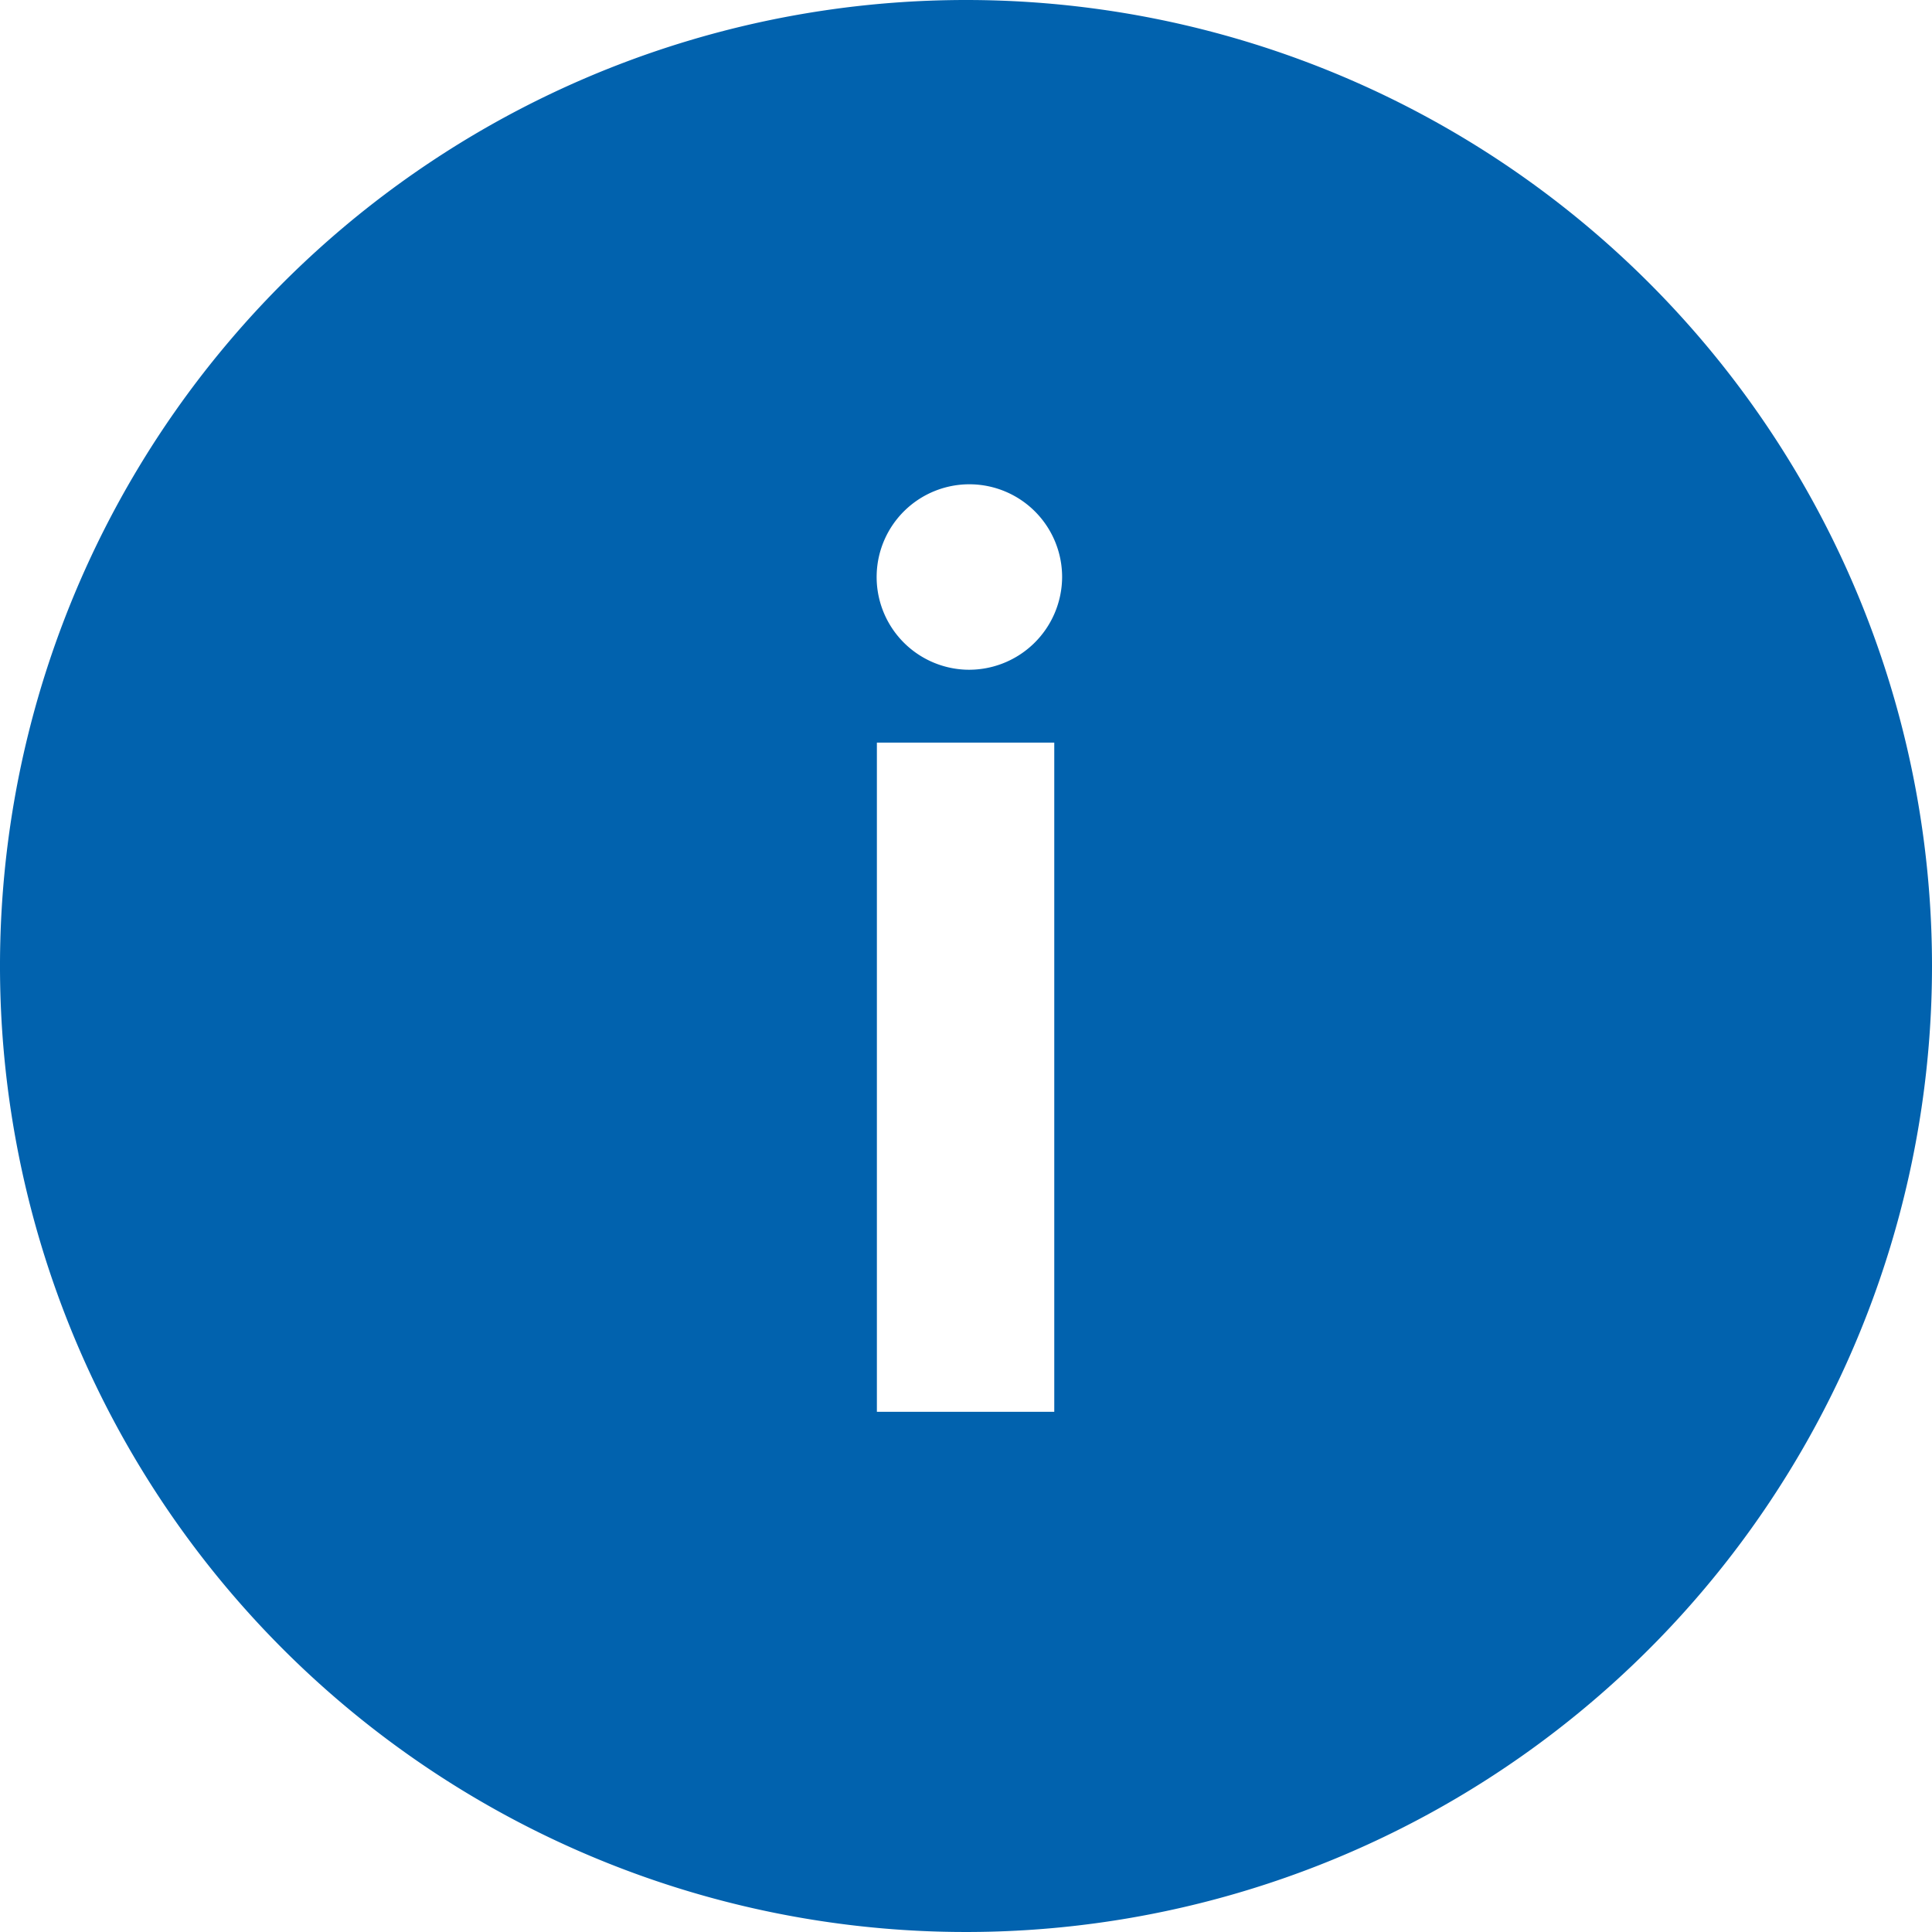 <svg xmlns="http://www.w3.org/2000/svg" width="16" height="16" viewBox="0 0 16 16">
  <path id="Icon_ionic-ios-information-circle" data-name="Icon ionic-ios-information-circle" d="M11.375,3.375a8,8,0,1,0,8,8A8,8,0,0,0,11.375,3.375Zm.731,11.692H10.637V9.525h1.469Zm-.735-6.146a.768.768,0,1,1,.8-.769A.771.771,0,0,1,11.371,8.921Z" transform="translate(-3.375 -3.375)" fill="#0162ae"/>
</svg>
